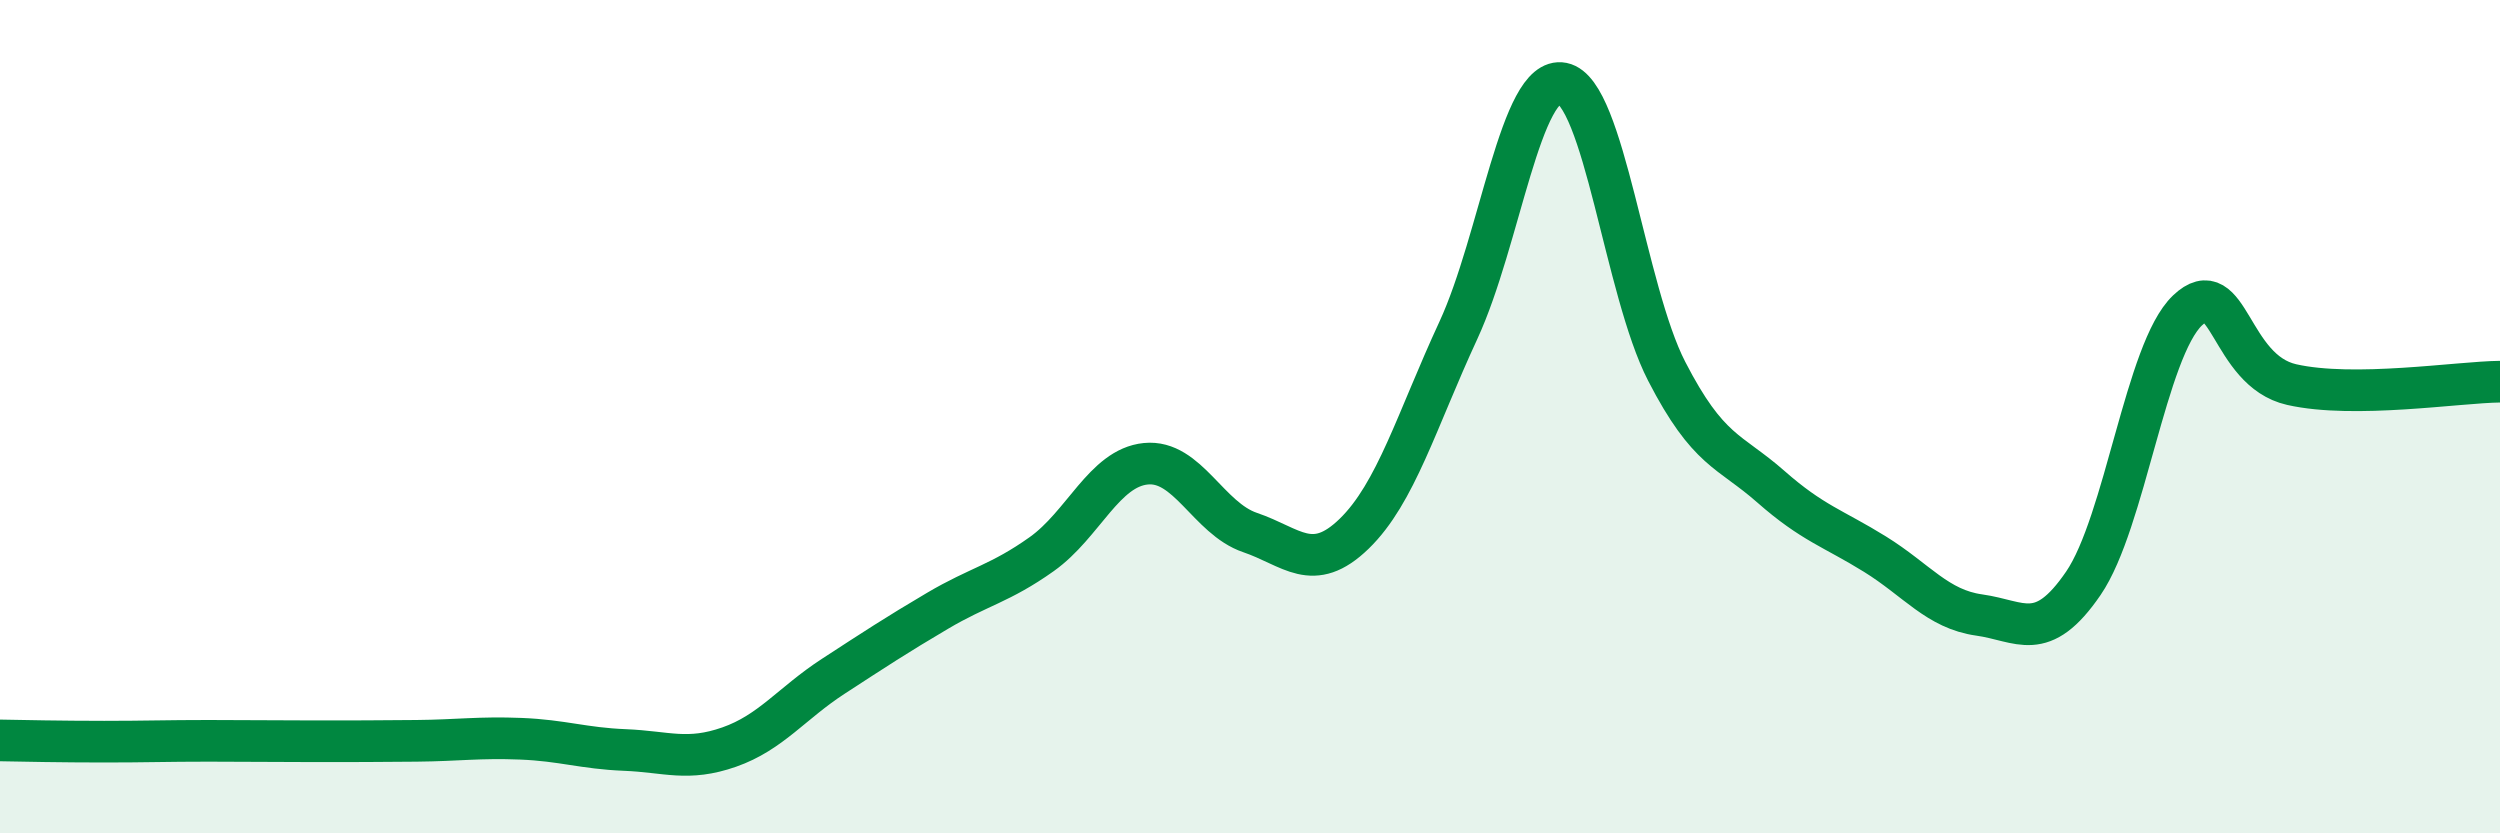 
    <svg width="60" height="20" viewBox="0 0 60 20" xmlns="http://www.w3.org/2000/svg">
      <path
        d="M 0,17.77 C 0.5,17.78 1.5,17.8 2.5,17.8 C 3.5,17.8 4,17.78 5,17.78 C 6,17.78 6.5,17.79 7.5,17.79 C 8.5,17.79 9,17.79 10,17.78 C 11,17.77 11.5,17.69 12.5,17.73 C 13.5,17.77 14,17.96 15,18 C 16,18.04 16.5,18.28 17.5,17.93 C 18.5,17.58 19,16.88 20,16.23 C 21,15.58 21.5,15.25 22.5,14.66 C 23.5,14.07 24,14.01 25,13.3 C 26,12.59 26.5,11.23 27.5,11.13 C 28.5,11.03 29,12.44 30,12.78 C 31,13.12 31.5,13.78 32.5,12.81 C 33.5,11.84 34,10.09 35,7.93 C 36,5.77 36.5,1.8 37.5,2 C 38.5,2.2 39,6.97 40,8.91 C 41,10.85 41.5,10.8 42.5,11.68 C 43.5,12.56 44,12.68 45,13.3 C 46,13.92 46.5,14.62 47.5,14.76 C 48.5,14.9 49,15.46 50,14 C 51,12.54 51.5,8.4 52.5,7.45 C 53.5,6.5 53.5,8.89 55,9.23 C 56.5,9.57 59,9.17 60,9.16L60 20L0 20Z"
        fill="#008740"
        opacity="0.1"
        stroke-linecap="round"
        stroke-linejoin="round"
      />
      <path
        d="M 0,17.77 C 0.5,17.78 1.5,17.8 2.5,17.8 C 3.5,17.8 4,17.78 5,17.78 C 6,17.78 6.5,17.79 7.5,17.79 C 8.5,17.79 9,17.79 10,17.78 C 11,17.77 11.5,17.69 12.5,17.73 C 13.5,17.77 14,17.96 15,18 C 16,18.04 16.5,18.28 17.5,17.93 C 18.5,17.58 19,16.88 20,16.23 C 21,15.58 21.5,15.25 22.5,14.66 C 23.5,14.07 24,14.01 25,13.3 C 26,12.59 26.5,11.23 27.5,11.13 C 28.5,11.03 29,12.44 30,12.78 C 31,13.12 31.5,13.78 32.5,12.81 C 33.5,11.84 34,10.09 35,7.93 C 36,5.77 36.5,1.8 37.5,2 C 38.5,2.2 39,6.97 40,8.91 C 41,10.85 41.5,10.8 42.5,11.68 C 43.5,12.56 44,12.68 45,13.3 C 46,13.92 46.5,14.62 47.5,14.76 C 48.5,14.9 49,15.46 50,14 C 51,12.54 51.5,8.4 52.5,7.45 C 53.5,6.5 53.5,8.89 55,9.23 C 56.5,9.57 59,9.17 60,9.16"
        stroke="#008740"
        stroke-width="1"
        fill="none"
        stroke-linecap="round"
        stroke-linejoin="round"
      />
    </svg>
  
